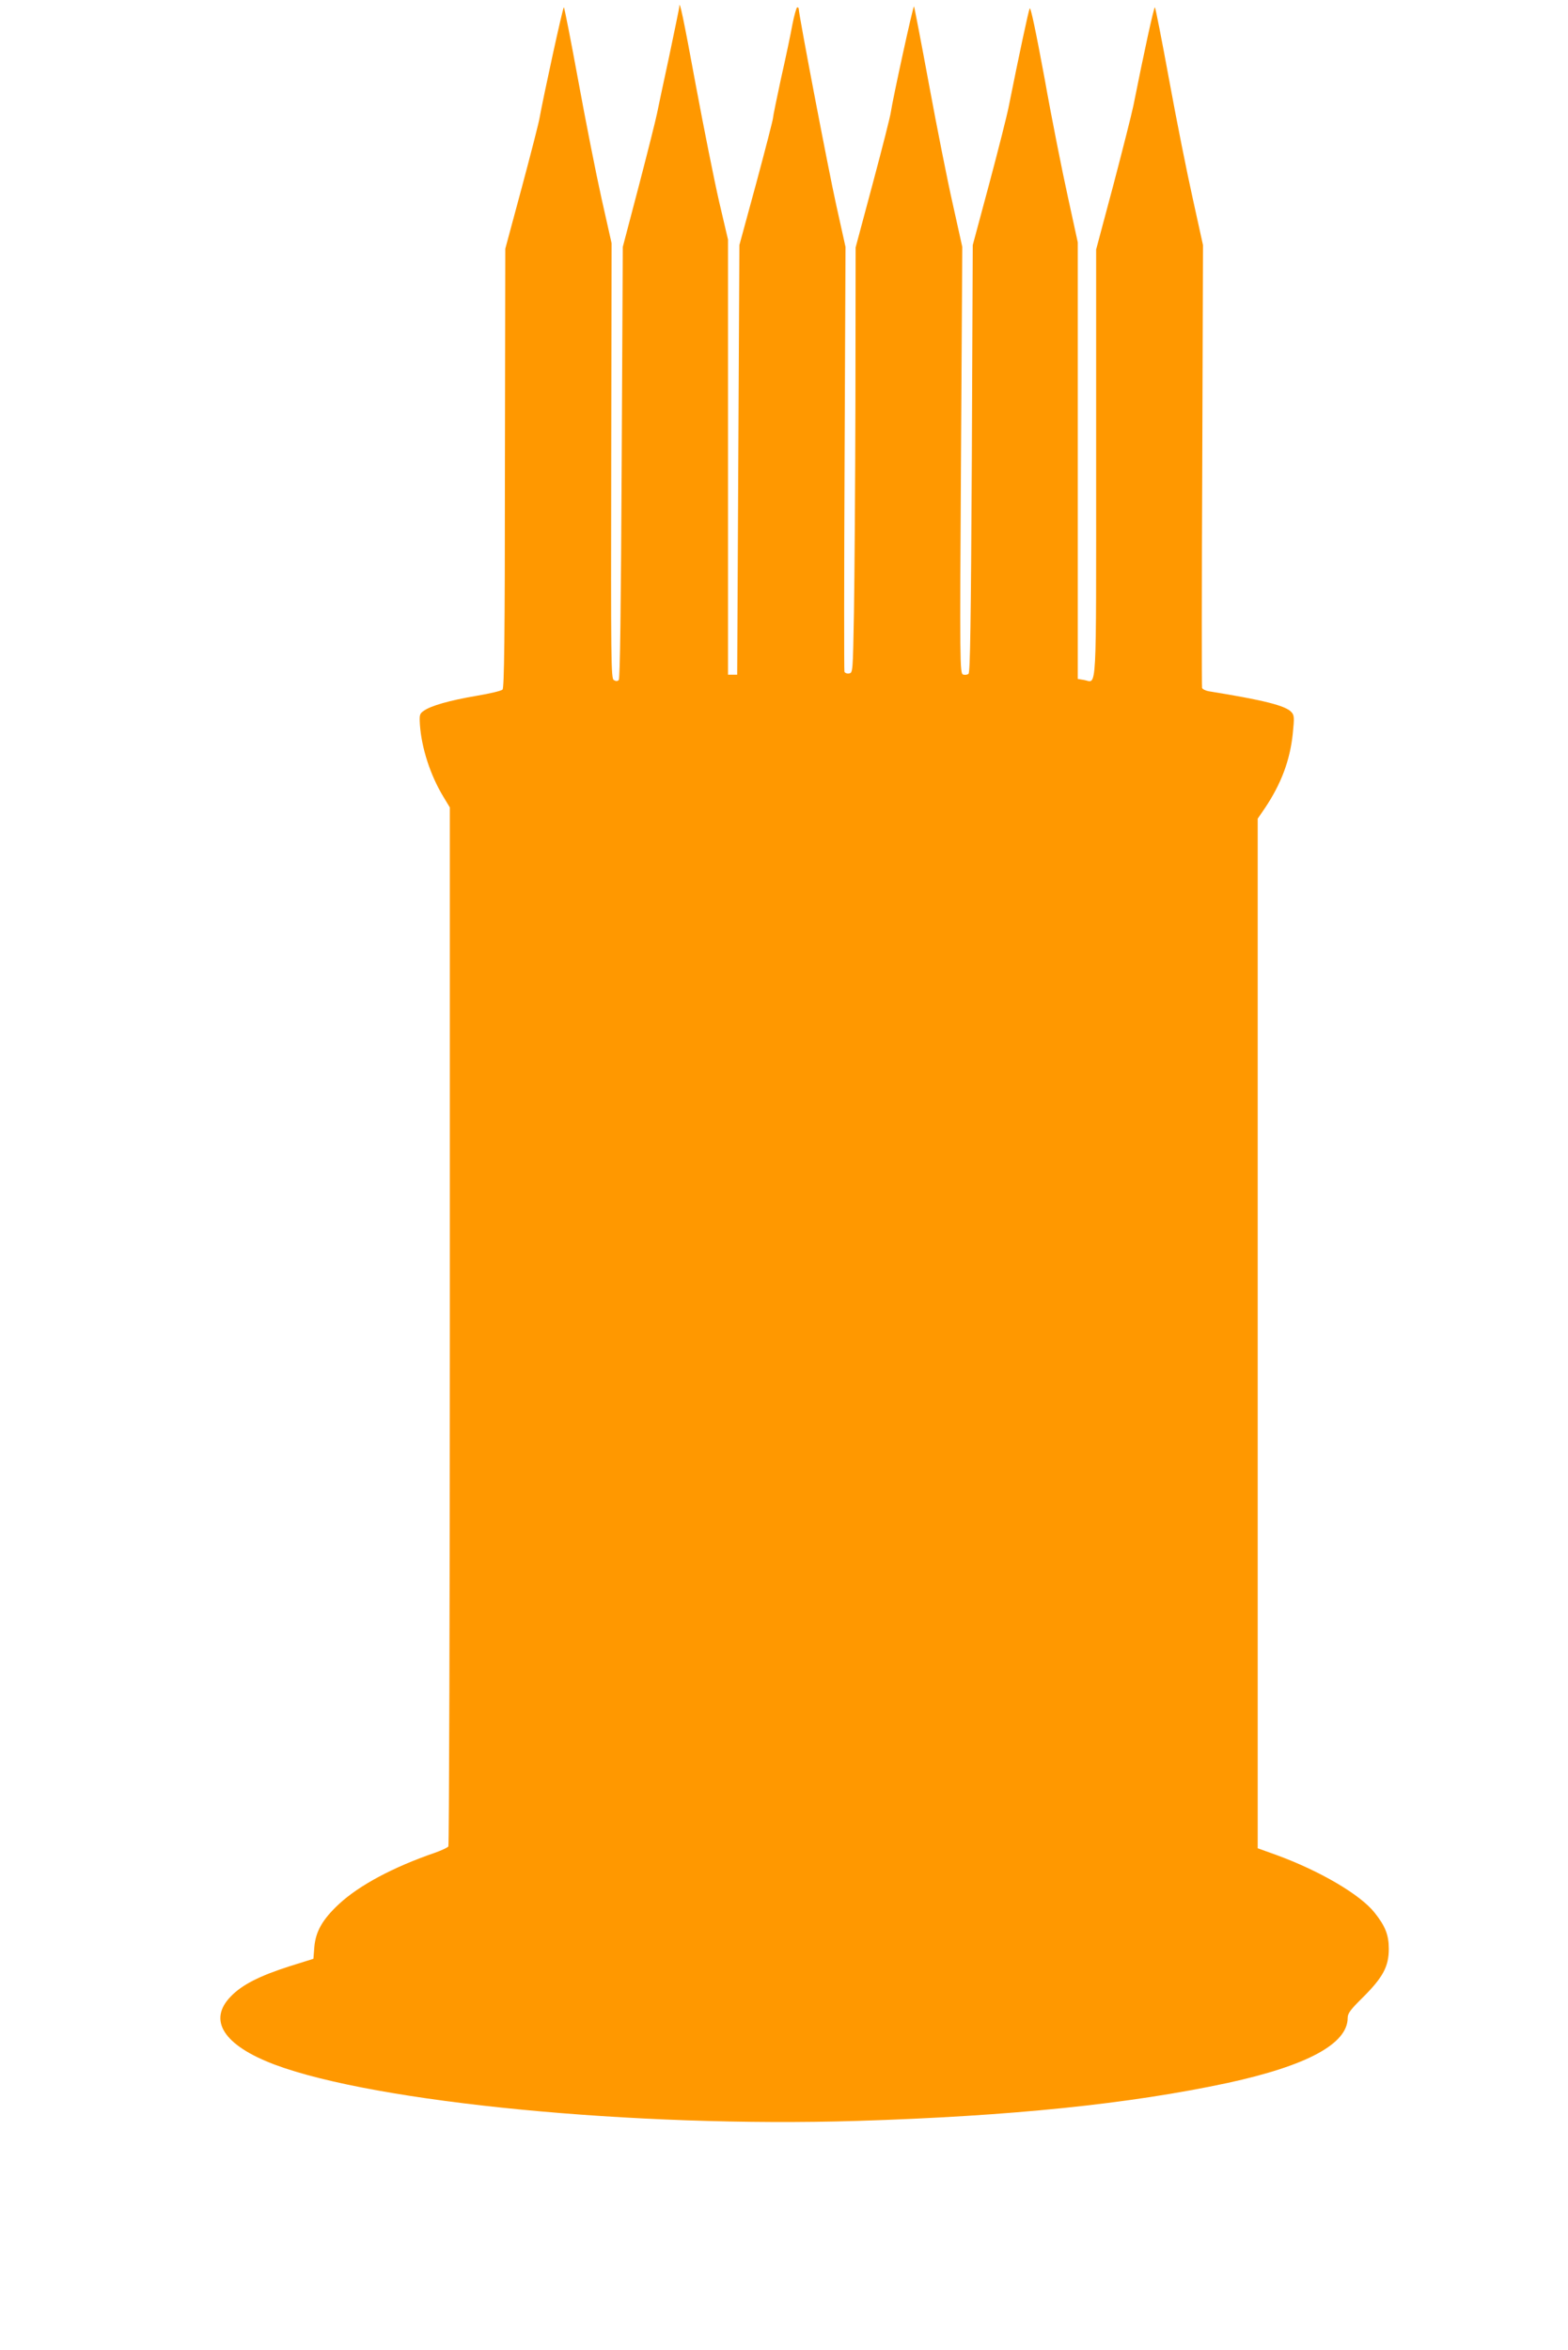 <?xml version="1.0" standalone="no"?>
<!DOCTYPE svg PUBLIC "-//W3C//DTD SVG 20010904//EN"
 "http://www.w3.org/TR/2001/REC-SVG-20010904/DTD/svg10.dtd">
<svg version="1.0" xmlns="http://www.w3.org/2000/svg"
 width="854pt" height="1280pt" viewBox="0 0 854 1280"
 preserveAspectRatio="xMidYMid meet">
<g transform="translate(0,1280) scale(0.1,-0.1)"
fill="#ff9800" stroke="none">
<path d="M3700 12764 c0 -5 -25 -126 -55 -269 -31 -143 -61 -285 -67 -315 -6
-30 -50 -206 -98 -390 l-88 -335 -6 -1174 c-4 -793 -9 -1178 -16 -1185 -7 -7
-16 -7 -27 0 -15 9 -16 102 -14 1195 l2 1184 -55 245 c-30 135 -87 424 -127
643 -40 218 -75 397 -78 397 -6 0 -113 -494 -132 -601 -4 -26 -48 -197 -97
-380 l-90 -334 -2 -1195 c0 -922 -4 -1198 -13 -1206 -7 -7 -70 -22 -142 -34
-147 -25 -248 -54 -286 -81 -24 -16 -25 -23 -22 -76 9 -128 57 -276 128 -393
l35 -58 0 -2823 c0 -1553 -4 -2829 -8 -2836 -4 -6 -36 -21 -72 -34 -227 -78
-413 -177 -524 -280 -89 -83 -127 -149 -134 -234 l-5 -64 -131 -41 c-162 -52
-257 -100 -318 -163 -128 -130 -41 -267 237 -372 551 -207 1963 -344 3173
-307 839 26 1482 92 2019 207 432 94 653 213 653 354 0 25 15 45 84 113 108
108 140 167 140 263 0 76 -19 124 -78 198 -78 98 -296 226 -533 313 l-103 37
0 2804 0 2804 39 57 c88 131 137 260 152 406 9 88 8 100 -7 117 -32 36 -154
66 -451 114 -17 3 -33 11 -36 18 -2 6 -2 552 1 1212 l4 1200 -55 250 c-31 138
-89 429 -129 648 -40 218 -75 397 -78 397 -6 0 -59 -244 -117 -535 -9 -44 -58
-238 -109 -432 l-94 -352 0 -1164 c0 -1287 5 -1194 -64 -1181 l-36 6 0 1189 0
1189 -54 248 c-30 136 -88 426 -127 646 -48 259 -76 392 -81 380 -7 -16 -57
-249 -114 -534 -9 -47 -57 -236 -106 -420 l-90 -335 -5 -1163 c-5 -897 -9
-1164 -18 -1172 -7 -6 -20 -7 -30 -4 -17 7 -18 63 -11 1168 l7 1161 -51 230
c-29 127 -87 420 -130 653 -43 233 -80 425 -82 427 -5 5 -118 -515 -126 -575
-2 -19 -46 -193 -98 -387 l-94 -351 -1 -829 c-1 -455 -5 -976 -8 -1158 -6
-327 -6 -330 -27 -333 -12 -2 -23 3 -25 10 -2 7 -2 531 1 1163 l5 1150 -51
230 c-41 184 -204 1037 -204 1068 0 4 -4 7 -8 7 -4 0 -16 -42 -26 -92 -9 -51
-37 -184 -62 -294 -24 -111 -44 -209 -44 -217 0 -9 -41 -168 -91 -354 l-92
-338 -6 -1170 -6 -1170 -25 0 -25 0 0 1185 0 1185 -48 205 c-26 113 -83 398
-127 634 -68 370 -90 472 -90 430z"/>
</g>
</svg>
